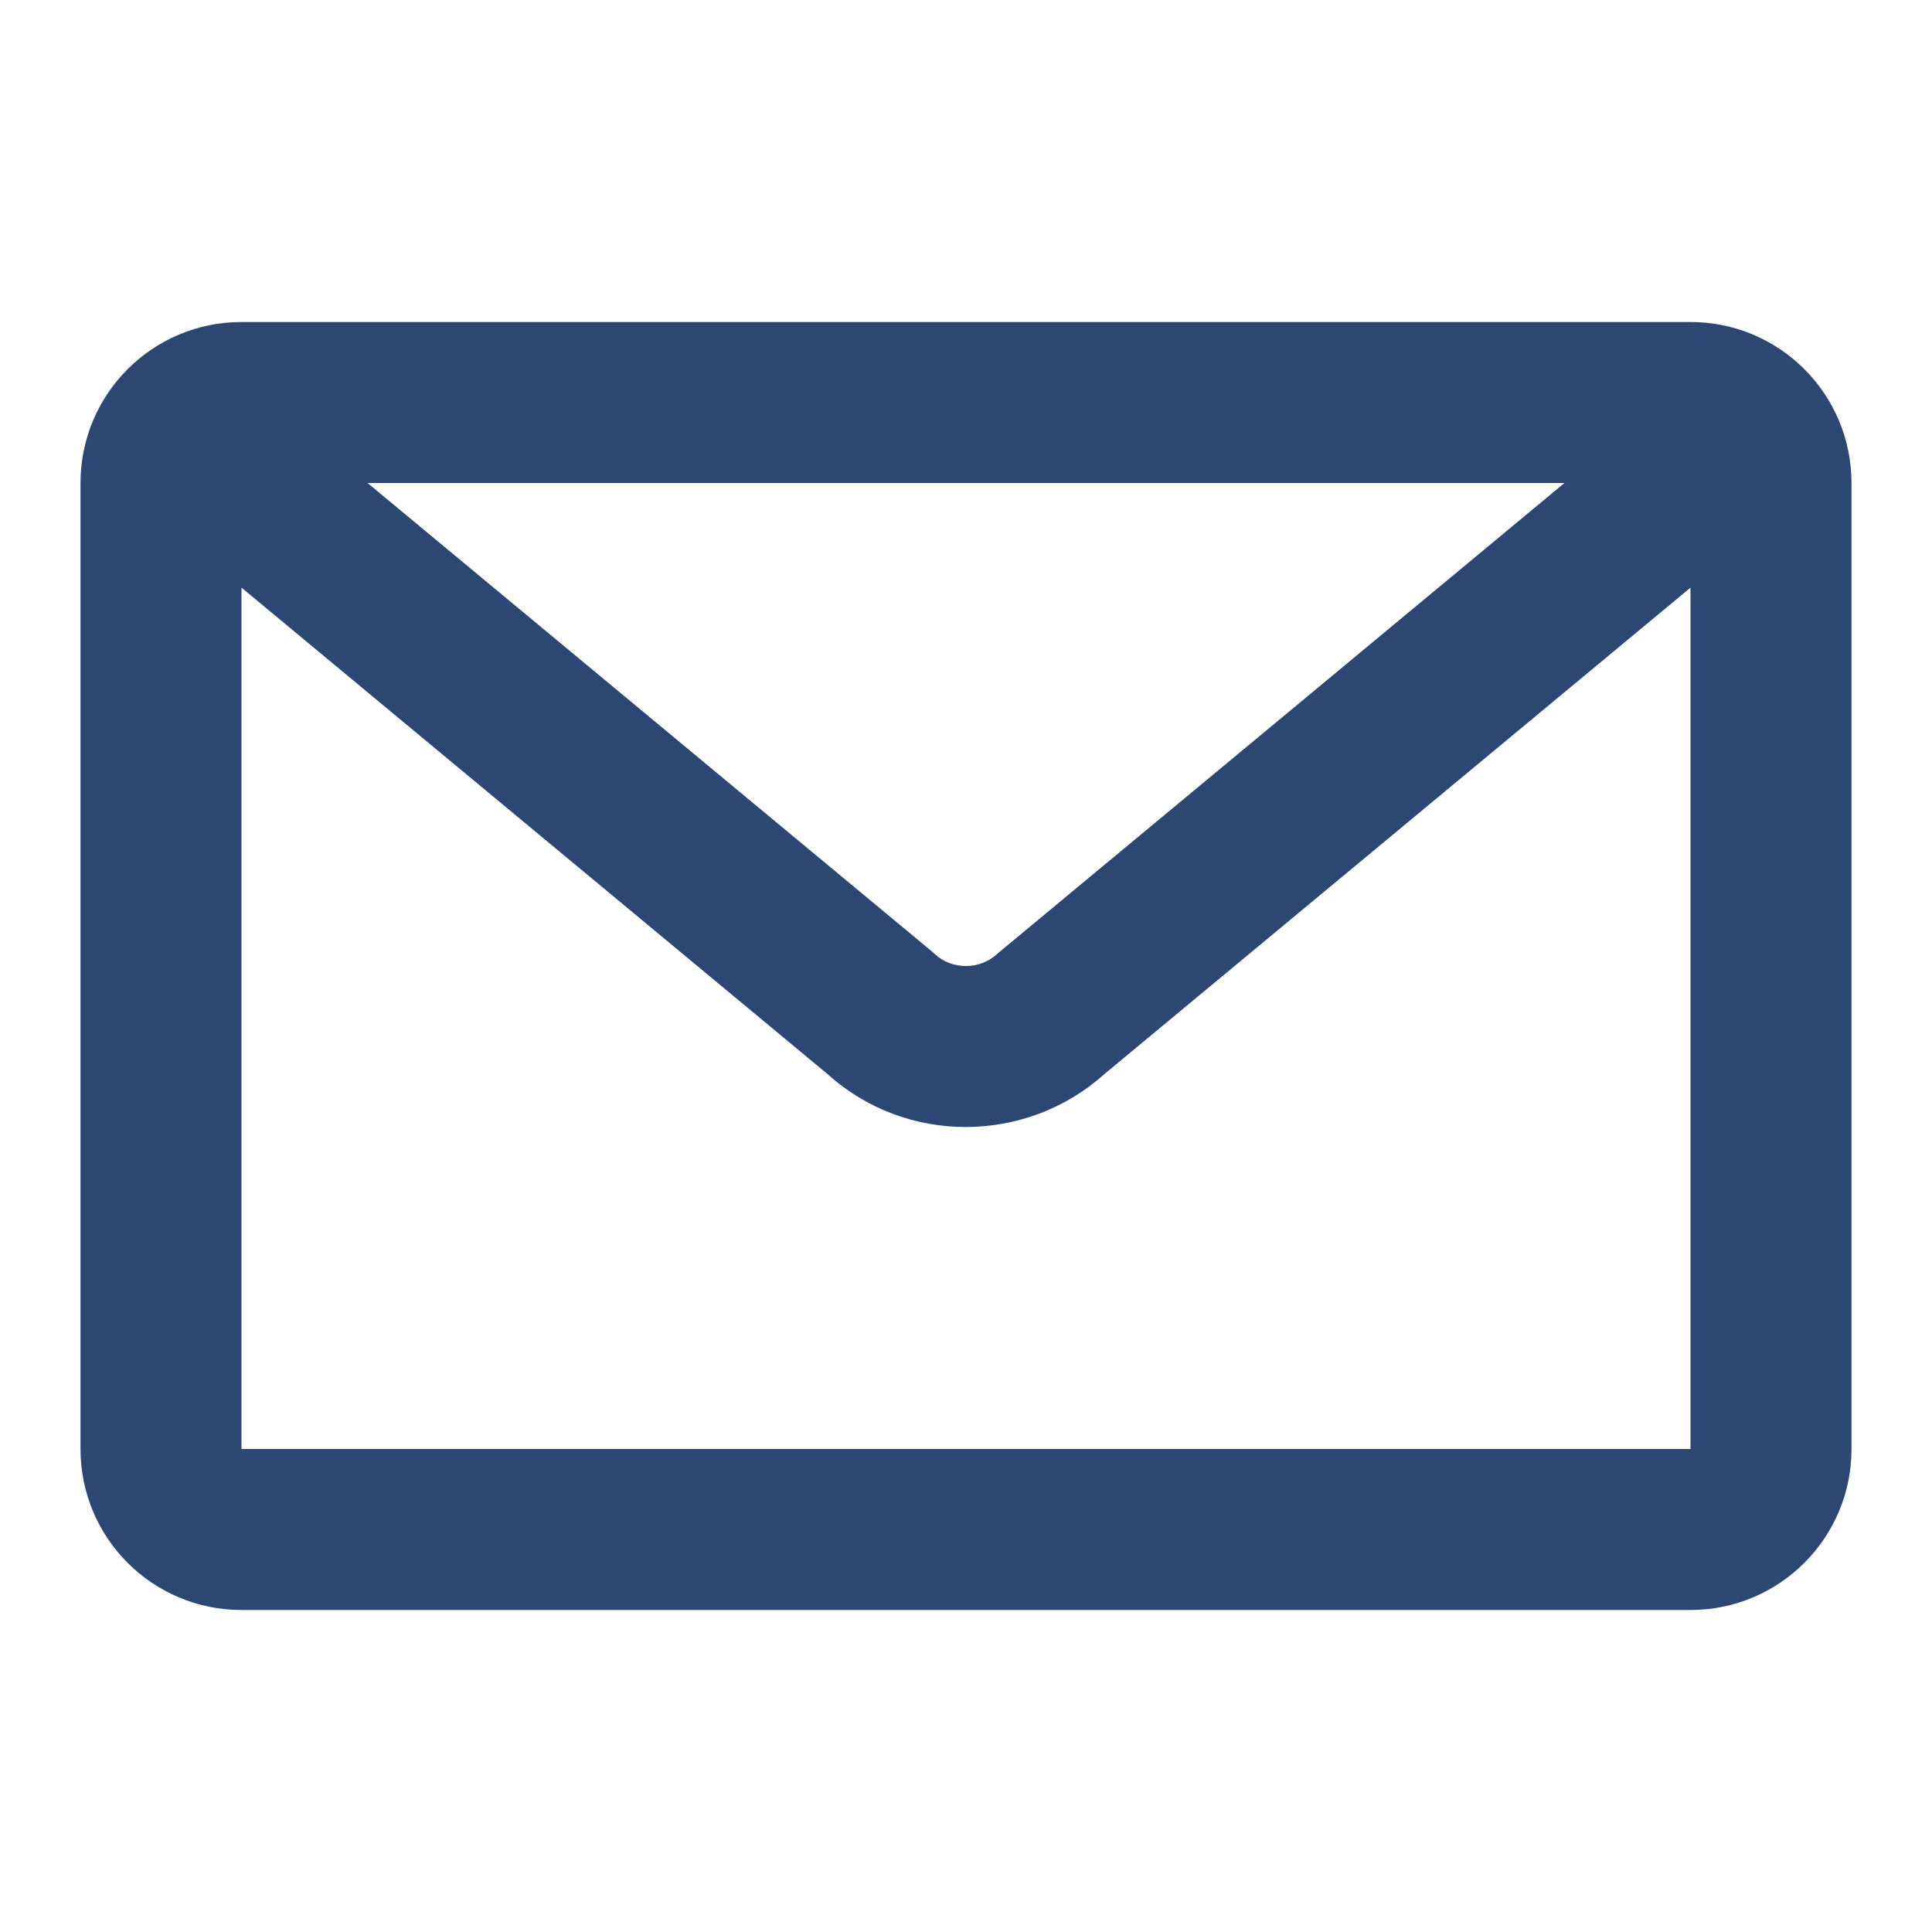 <?xml version="1.0" encoding="UTF-8"?>
<svg xmlns="http://www.w3.org/2000/svg" width="24" height="24" viewBox="0 0 24 24" fill="none">
  <path fill-rule="evenodd" clip-rule="evenodd" d="M21 20C22.105 20 23 19.105 23 18V6C23 4.895 22.105 4 21 4H3C1.895 4 1 4.895 1 6V18C1 19.105 1.895 20 3 20H21ZM21 18H3V7.3L10.285 13.347C11.259 14.224 12.747 14.211 13.713 13.348L21 7.3V18ZM19.434 6L12.42 11.822C12.408 11.832 12.397 11.842 12.385 11.852C12.168 12.051 11.825 12.046 11.619 11.857C11.606 11.845 11.593 11.833 11.58 11.822L4.566 6L19.434 6Z" fill="#2C4872"></path>
</svg>
